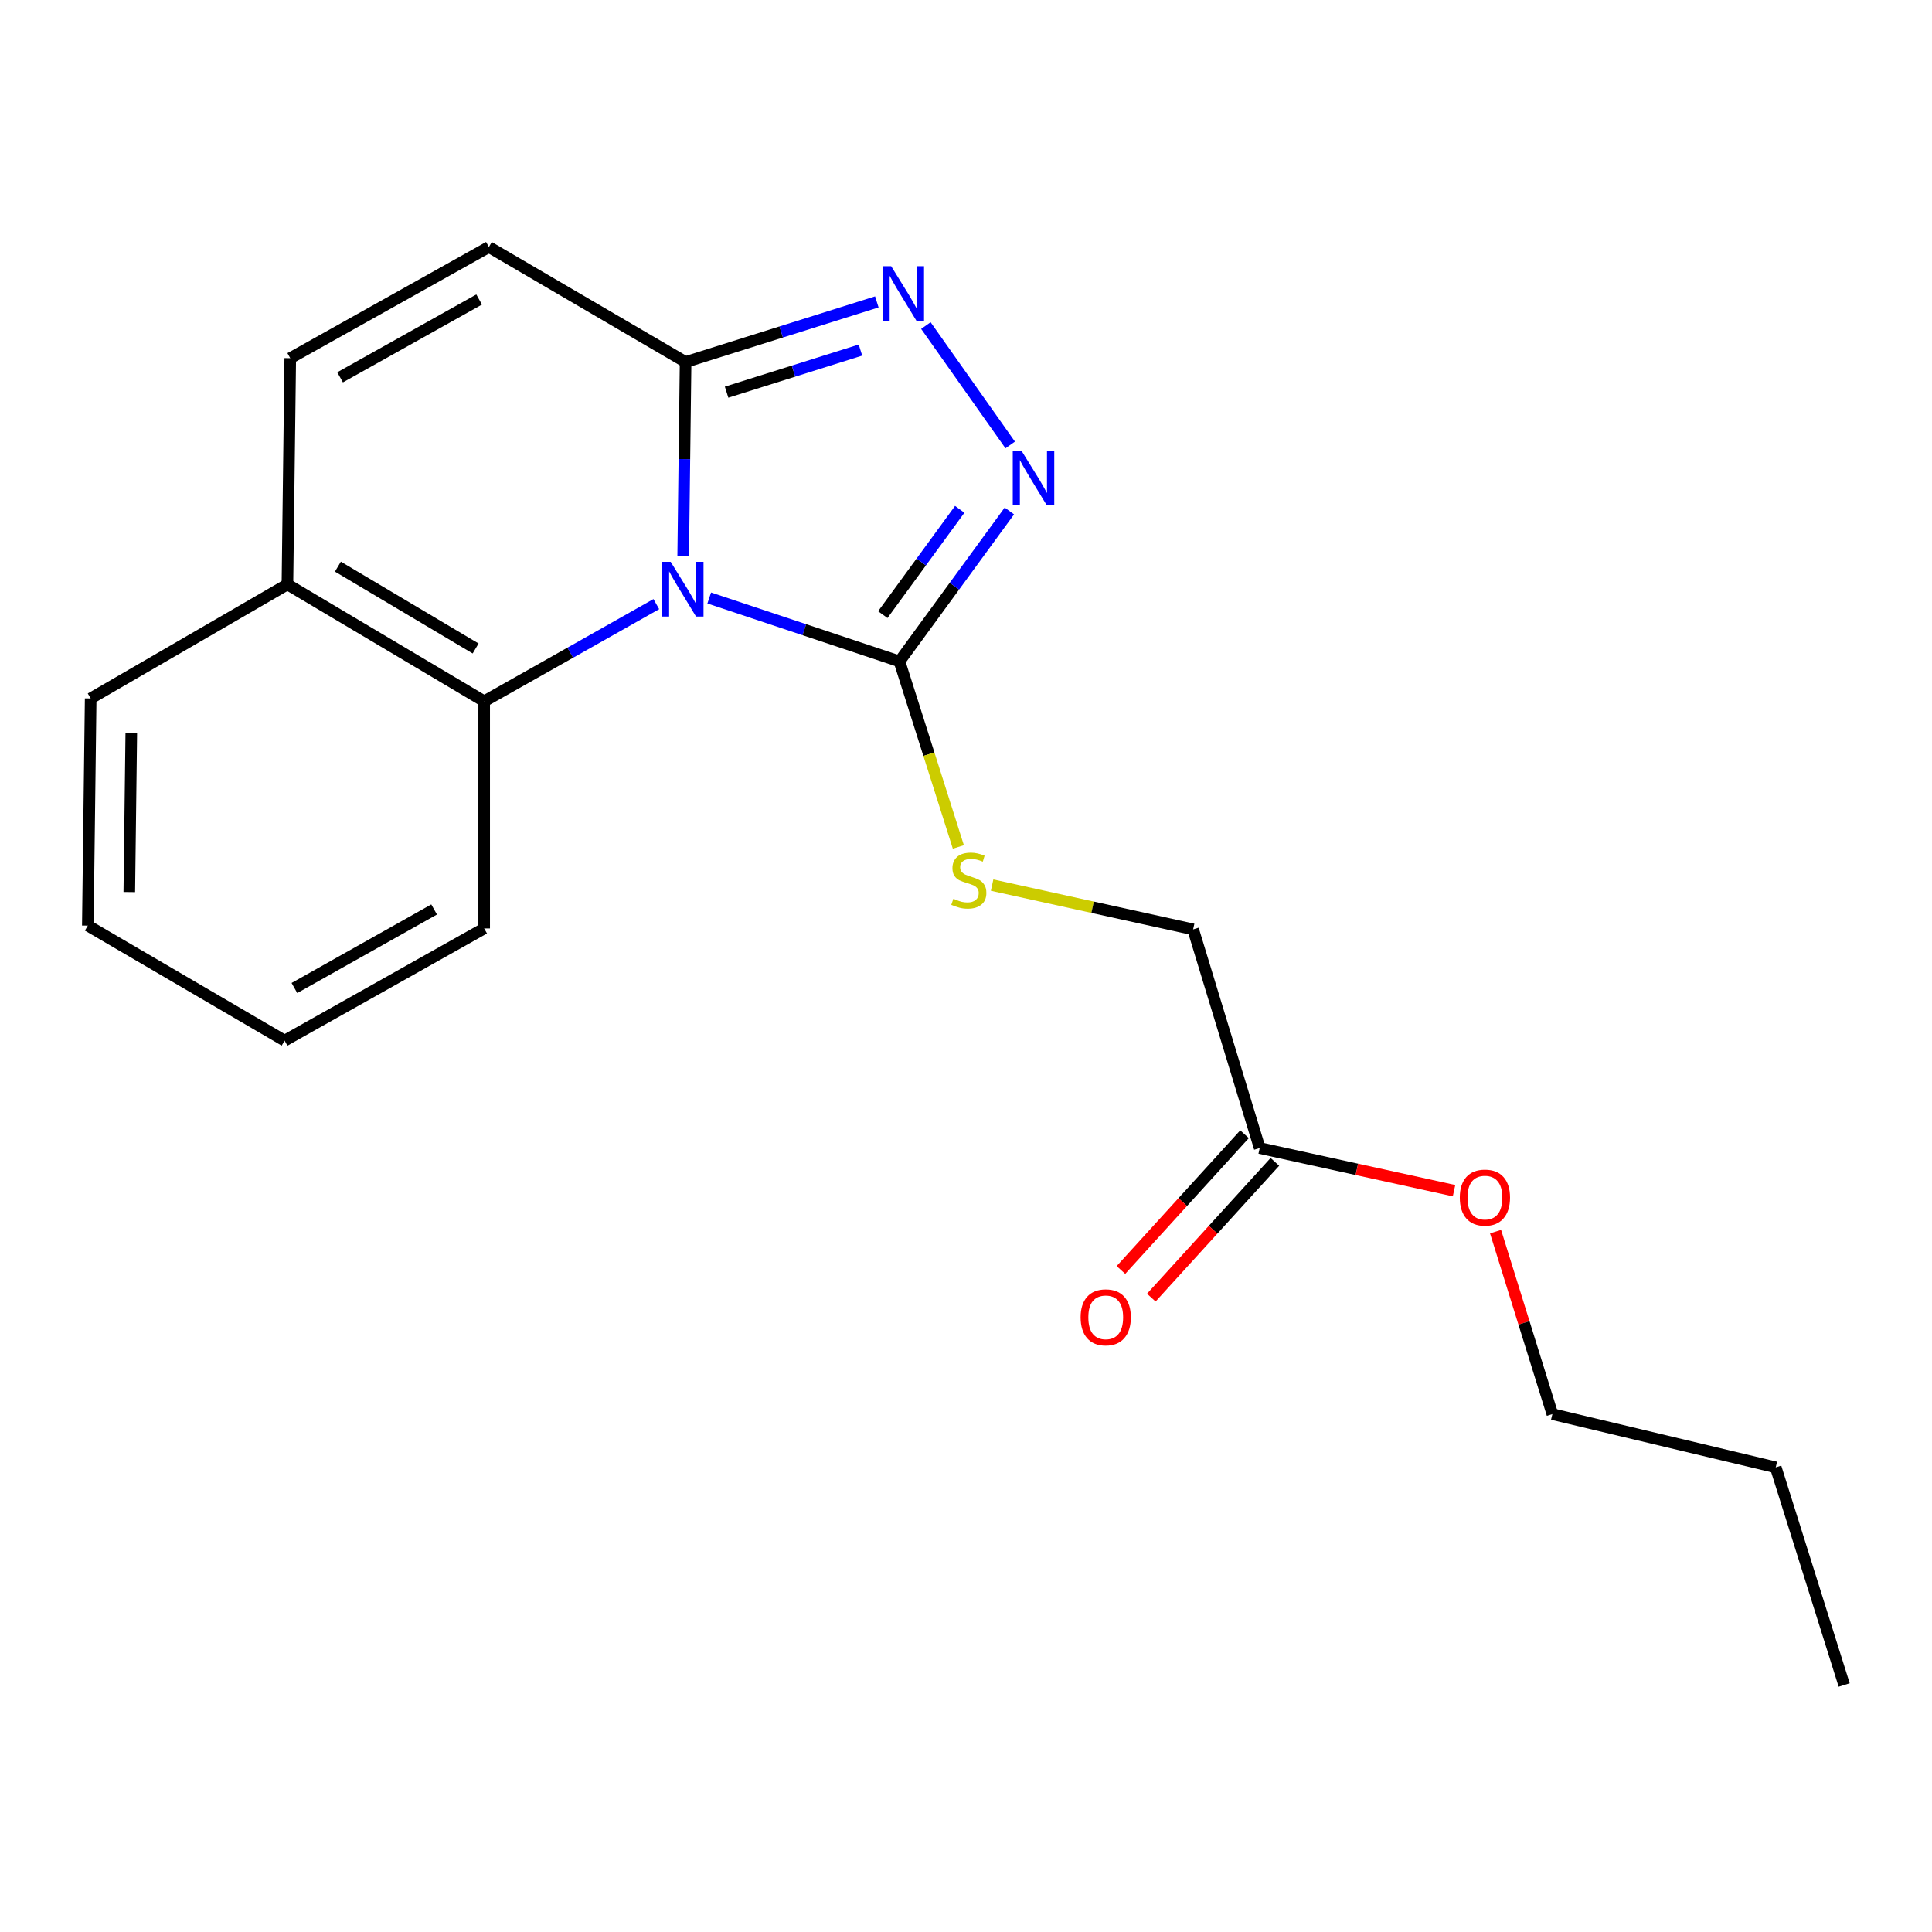 <?xml version='1.0' encoding='iso-8859-1'?>
<svg version='1.1' baseProfile='full'
              xmlns='http://www.w3.org/2000/svg'
                      xmlns:rdkit='http://www.rdkit.org/xml'
                      xmlns:xlink='http://www.w3.org/1999/xlink'
                  xml:space='preserve'
width='1000px' height='1000px' viewBox='0 0 1000 1000'>
<!-- END OF HEADER -->
<rect style='opacity:1.0;fill:#FFFFFF;stroke:none' width='1000' height='1000' x='0' y='0'> </rect>
<path class='bond-0' d='M 367.095,309.519 L 416.325,325.929' style='fill:none;fill-rule:evenodd;stroke:#0000FF;stroke-width:6px;stroke-linecap:butt;stroke-linejoin:miter;stroke-opacity:1' />
<path class='bond-0' d='M 416.325,325.929 L 465.554,342.339' style='fill:none;fill-rule:evenodd;stroke:#000000;stroke-width:6px;stroke-linecap:butt;stroke-linejoin:miter;stroke-opacity:1' />
<path class='bond-1' d='M 353.612,287.854 L 354.238,237.623' style='fill:none;fill-rule:evenodd;stroke:#0000FF;stroke-width:6px;stroke-linecap:butt;stroke-linejoin:miter;stroke-opacity:1' />
<path class='bond-1' d='M 354.238,237.623 L 354.863,187.392' style='fill:none;fill-rule:evenodd;stroke:#000000;stroke-width:6px;stroke-linecap:butt;stroke-linejoin:miter;stroke-opacity:1' />
<path class='bond-4' d='M 339.708,312.684 L 295.157,337.841' style='fill:none;fill-rule:evenodd;stroke:#0000FF;stroke-width:6px;stroke-linecap:butt;stroke-linejoin:miter;stroke-opacity:1' />
<path class='bond-4' d='M 295.157,337.841 L 250.606,362.997' style='fill:none;fill-rule:evenodd;stroke:#000000;stroke-width:6px;stroke-linecap:butt;stroke-linejoin:miter;stroke-opacity:1' />
<path class='bond-2' d='M 465.554,342.339 L 494,303.411' style='fill:none;fill-rule:evenodd;stroke:#000000;stroke-width:6px;stroke-linecap:butt;stroke-linejoin:miter;stroke-opacity:1' />
<path class='bond-2' d='M 494,303.411 L 522.446,264.483' style='fill:none;fill-rule:evenodd;stroke:#0000FF;stroke-width:6px;stroke-linecap:butt;stroke-linejoin:miter;stroke-opacity:1' />
<path class='bond-2' d='M 456.932,318.124 L 476.844,290.875' style='fill:none;fill-rule:evenodd;stroke:#000000;stroke-width:6px;stroke-linecap:butt;stroke-linejoin:miter;stroke-opacity:1' />
<path class='bond-2' d='M 476.844,290.875 L 496.756,263.625' style='fill:none;fill-rule:evenodd;stroke:#0000FF;stroke-width:6px;stroke-linecap:butt;stroke-linejoin:miter;stroke-opacity:1' />
<path class='bond-7' d='M 465.554,342.339 L 480.797,390.362' style='fill:none;fill-rule:evenodd;stroke:#000000;stroke-width:6px;stroke-linecap:butt;stroke-linejoin:miter;stroke-opacity:1' />
<path class='bond-7' d='M 480.797,390.362 L 496.04,438.386' style='fill:none;fill-rule:evenodd;stroke:#CCCC00;stroke-width:6px;stroke-linecap:butt;stroke-linejoin:miter;stroke-opacity:1' />
<path class='bond-3' d='M 354.863,187.392 L 404.354,171.827' style='fill:none;fill-rule:evenodd;stroke:#000000;stroke-width:6px;stroke-linecap:butt;stroke-linejoin:miter;stroke-opacity:1' />
<path class='bond-3' d='M 404.354,171.827 L 453.845,156.262' style='fill:none;fill-rule:evenodd;stroke:#0000FF;stroke-width:6px;stroke-linecap:butt;stroke-linejoin:miter;stroke-opacity:1' />
<path class='bond-3' d='M 376.085,202.992 L 410.729,192.096' style='fill:none;fill-rule:evenodd;stroke:#000000;stroke-width:6px;stroke-linecap:butt;stroke-linejoin:miter;stroke-opacity:1' />
<path class='bond-3' d='M 410.729,192.096 L 445.372,181.201' style='fill:none;fill-rule:evenodd;stroke:#0000FF;stroke-width:6px;stroke-linecap:butt;stroke-linejoin:miter;stroke-opacity:1' />
<path class='bond-5' d='M 354.863,187.392 L 253.049,127.85' style='fill:none;fill-rule:evenodd;stroke:#000000;stroke-width:6px;stroke-linecap:butt;stroke-linejoin:miter;stroke-opacity:1' />
<path class='bond-20' d='M 522.877,230.302 L 479.233,168.513' style='fill:none;fill-rule:evenodd;stroke:#0000FF;stroke-width:6px;stroke-linecap:butt;stroke-linejoin:miter;stroke-opacity:1' />
<path class='bond-8' d='M 250.606,362.997 L 148.768,302.475' style='fill:none;fill-rule:evenodd;stroke:#000000;stroke-width:6px;stroke-linecap:butt;stroke-linejoin:miter;stroke-opacity:1' />
<path class='bond-8' d='M 246.185,335.652 L 174.899,293.287' style='fill:none;fill-rule:evenodd;stroke:#000000;stroke-width:6px;stroke-linecap:butt;stroke-linejoin:miter;stroke-opacity:1' />
<path class='bond-13' d='M 250.606,362.997 L 250.606,480.558' style='fill:none;fill-rule:evenodd;stroke:#000000;stroke-width:6px;stroke-linecap:butt;stroke-linejoin:miter;stroke-opacity:1' />
<path class='bond-21' d='M 253.049,127.85 L 150.232,185.397' style='fill:none;fill-rule:evenodd;stroke:#000000;stroke-width:6px;stroke-linecap:butt;stroke-linejoin:miter;stroke-opacity:1' />
<path class='bond-21' d='M 248.004,155.024 L 176.032,195.307' style='fill:none;fill-rule:evenodd;stroke:#000000;stroke-width:6px;stroke-linecap:butt;stroke-linejoin:miter;stroke-opacity:1' />
<path class='bond-6' d='M 150.232,185.397 L 148.768,302.475' style='fill:none;fill-rule:evenodd;stroke:#000000;stroke-width:6px;stroke-linecap:butt;stroke-linejoin:miter;stroke-opacity:1' />
<path class='bond-11' d='M 513.516,458.128 L 565.539,469.585' style='fill:none;fill-rule:evenodd;stroke:#CCCC00;stroke-width:6px;stroke-linecap:butt;stroke-linejoin:miter;stroke-opacity:1' />
<path class='bond-11' d='M 565.539,469.585 L 617.561,481.042' style='fill:none;fill-rule:evenodd;stroke:#000000;stroke-width:6px;stroke-linecap:butt;stroke-linejoin:miter;stroke-opacity:1' />
<path class='bond-14' d='M 148.768,302.475 L 46.93,361.521' style='fill:none;fill-rule:evenodd;stroke:#000000;stroke-width:6px;stroke-linecap:butt;stroke-linejoin:miter;stroke-opacity:1' />
<path class='bond-9' d='M 652.019,594.224 L 617.561,481.042' style='fill:none;fill-rule:evenodd;stroke:#000000;stroke-width:6px;stroke-linecap:butt;stroke-linejoin:miter;stroke-opacity:1' />
<path class='bond-10' d='M 644.162,587.072 L 612.181,622.203' style='fill:none;fill-rule:evenodd;stroke:#000000;stroke-width:6px;stroke-linecap:butt;stroke-linejoin:miter;stroke-opacity:1' />
<path class='bond-10' d='M 612.181,622.203 L 580.2,657.335' style='fill:none;fill-rule:evenodd;stroke:#FF0000;stroke-width:6px;stroke-linecap:butt;stroke-linejoin:miter;stroke-opacity:1' />
<path class='bond-10' d='M 659.875,601.376 L 627.894,636.507' style='fill:none;fill-rule:evenodd;stroke:#000000;stroke-width:6px;stroke-linecap:butt;stroke-linejoin:miter;stroke-opacity:1' />
<path class='bond-10' d='M 627.894,636.507 L 595.913,671.639' style='fill:none;fill-rule:evenodd;stroke:#FF0000;stroke-width:6px;stroke-linecap:butt;stroke-linejoin:miter;stroke-opacity:1' />
<path class='bond-12' d='M 652.019,594.224 L 702.312,605.255' style='fill:none;fill-rule:evenodd;stroke:#000000;stroke-width:6px;stroke-linecap:butt;stroke-linejoin:miter;stroke-opacity:1' />
<path class='bond-12' d='M 702.312,605.255 L 752.605,616.287' style='fill:none;fill-rule:evenodd;stroke:#FF0000;stroke-width:6px;stroke-linecap:butt;stroke-linejoin:miter;stroke-opacity:1' />
<path class='bond-15' d='M 774.099,637.489 L 788.803,684.712' style='fill:none;fill-rule:evenodd;stroke:#FF0000;stroke-width:6px;stroke-linecap:butt;stroke-linejoin:miter;stroke-opacity:1' />
<path class='bond-15' d='M 788.803,684.712 L 803.506,731.936' style='fill:none;fill-rule:evenodd;stroke:#000000;stroke-width:6px;stroke-linecap:butt;stroke-linejoin:miter;stroke-opacity:1' />
<path class='bond-17' d='M 250.606,480.558 L 147.304,538.624' style='fill:none;fill-rule:evenodd;stroke:#000000;stroke-width:6px;stroke-linecap:butt;stroke-linejoin:miter;stroke-opacity:1' />
<path class='bond-17' d='M 224.699,470.745 L 152.388,511.392' style='fill:none;fill-rule:evenodd;stroke:#000000;stroke-width:6px;stroke-linecap:butt;stroke-linejoin:miter;stroke-opacity:1' />
<path class='bond-22' d='M 46.93,361.521 L 45.455,479.094' style='fill:none;fill-rule:evenodd;stroke:#000000;stroke-width:6px;stroke-linecap:butt;stroke-linejoin:miter;stroke-opacity:1' />
<path class='bond-22' d='M 67.955,379.424 L 66.922,461.725' style='fill:none;fill-rule:evenodd;stroke:#000000;stroke-width:6px;stroke-linecap:butt;stroke-linejoin:miter;stroke-opacity:1' />
<path class='bond-16' d='M 803.506,731.936 L 919.12,759.499' style='fill:none;fill-rule:evenodd;stroke:#000000;stroke-width:6px;stroke-linecap:butt;stroke-linejoin:miter;stroke-opacity:1' />
<path class='bond-18' d='M 919.12,759.499 L 954.545,872.15' style='fill:none;fill-rule:evenodd;stroke:#000000;stroke-width:6px;stroke-linecap:butt;stroke-linejoin:miter;stroke-opacity:1' />
<path class='bond-19' d='M 147.304,538.624 L 45.455,479.094' style='fill:none;fill-rule:evenodd;stroke:#000000;stroke-width:6px;stroke-linecap:butt;stroke-linejoin:miter;stroke-opacity:1' />
<path  class='atom-0' d='M 347.139 290.794
L 356.419 305.794
Q 357.339 307.274, 358.819 309.954
Q 360.299 312.634, 360.379 312.794
L 360.379 290.794
L 364.139 290.794
L 364.139 319.114
L 360.259 319.114
L 350.299 302.714
Q 349.139 300.794, 347.899 298.594
Q 346.699 296.394, 346.339 295.714
L 346.339 319.114
L 342.659 319.114
L 342.659 290.794
L 347.139 290.794
' fill='#0000FF'/>
<path  class='atom-3' d='M 528.681 233.223
L 537.961 248.223
Q 538.881 249.703, 540.361 252.383
Q 541.841 255.063, 541.921 255.223
L 541.921 233.223
L 545.681 233.223
L 545.681 261.543
L 541.801 261.543
L 531.841 245.143
Q 530.681 243.223, 529.441 241.023
Q 528.241 238.823, 527.881 238.143
L 527.881 261.543
L 524.201 261.543
L 524.201 233.223
L 528.681 233.223
' fill='#0000FF'/>
<path  class='atom-4' d='M 461.278 137.795
L 470.558 152.795
Q 471.478 154.275, 472.958 156.955
Q 474.438 159.635, 474.518 159.795
L 474.518 137.795
L 478.278 137.795
L 478.278 166.115
L 474.398 166.115
L 464.438 149.715
Q 463.278 147.795, 462.038 145.595
Q 460.838 143.395, 460.478 142.715
L 460.478 166.115
L 456.798 166.115
L 456.798 137.795
L 461.278 137.795
' fill='#0000FF'/>
<path  class='atom-8' d='M 493.464 465.193
Q 493.784 465.313, 495.104 465.873
Q 496.424 466.433, 497.864 466.793
Q 499.344 467.113, 500.784 467.113
Q 503.464 467.113, 505.024 465.833
Q 506.584 464.513, 506.584 462.233
Q 506.584 460.673, 505.784 459.713
Q 505.024 458.753, 503.824 458.233
Q 502.624 457.713, 500.624 457.113
Q 498.104 456.353, 496.584 455.633
Q 495.104 454.913, 494.024 453.393
Q 492.984 451.873, 492.984 449.313
Q 492.984 445.753, 495.384 443.553
Q 497.824 441.353, 502.624 441.353
Q 505.904 441.353, 509.624 442.913
L 508.704 445.993
Q 505.304 444.593, 502.744 444.593
Q 499.984 444.593, 498.464 445.753
Q 496.944 446.873, 496.984 448.833
Q 496.984 450.353, 497.744 451.273
Q 498.544 452.193, 499.664 452.713
Q 500.824 453.233, 502.744 453.833
Q 505.304 454.633, 506.824 455.433
Q 508.344 456.233, 509.424 457.873
Q 510.544 459.473, 510.544 462.233
Q 510.544 466.153, 507.904 468.273
Q 505.304 470.353, 500.944 470.353
Q 498.424 470.353, 496.504 469.793
Q 494.624 469.273, 492.384 468.353
L 493.464 465.193
' fill='#CCCC00'/>
<path  class='atom-11' d='M 559.326 681.846
Q 559.326 675.046, 562.686 671.246
Q 566.046 667.446, 572.326 667.446
Q 578.606 667.446, 581.966 671.246
Q 585.326 675.046, 585.326 681.846
Q 585.326 688.726, 581.926 692.646
Q 578.526 696.526, 572.326 696.526
Q 566.086 696.526, 562.686 692.646
Q 559.326 688.766, 559.326 681.846
M 572.326 693.326
Q 576.646 693.326, 578.966 690.446
Q 581.326 687.526, 581.326 681.846
Q 581.326 676.286, 578.966 673.486
Q 576.646 670.646, 572.326 670.646
Q 568.006 670.646, 565.646 673.446
Q 563.326 676.246, 563.326 681.846
Q 563.326 687.566, 565.646 690.446
Q 568.006 693.326, 572.326 693.326
' fill='#FF0000'/>
<path  class='atom-13' d='M 755.589 619.872
Q 755.589 613.072, 758.949 609.272
Q 762.309 605.472, 768.589 605.472
Q 774.869 605.472, 778.229 609.272
Q 781.589 613.072, 781.589 619.872
Q 781.589 626.752, 778.189 630.672
Q 774.789 634.552, 768.589 634.552
Q 762.349 634.552, 758.949 630.672
Q 755.589 626.792, 755.589 619.872
M 768.589 631.352
Q 772.909 631.352, 775.229 628.472
Q 777.589 625.552, 777.589 619.872
Q 777.589 614.312, 775.229 611.512
Q 772.909 608.672, 768.589 608.672
Q 764.269 608.672, 761.909 611.472
Q 759.589 614.272, 759.589 619.872
Q 759.589 625.592, 761.909 628.472
Q 764.269 631.352, 768.589 631.352
' fill='#FF0000'/>
</svg>
